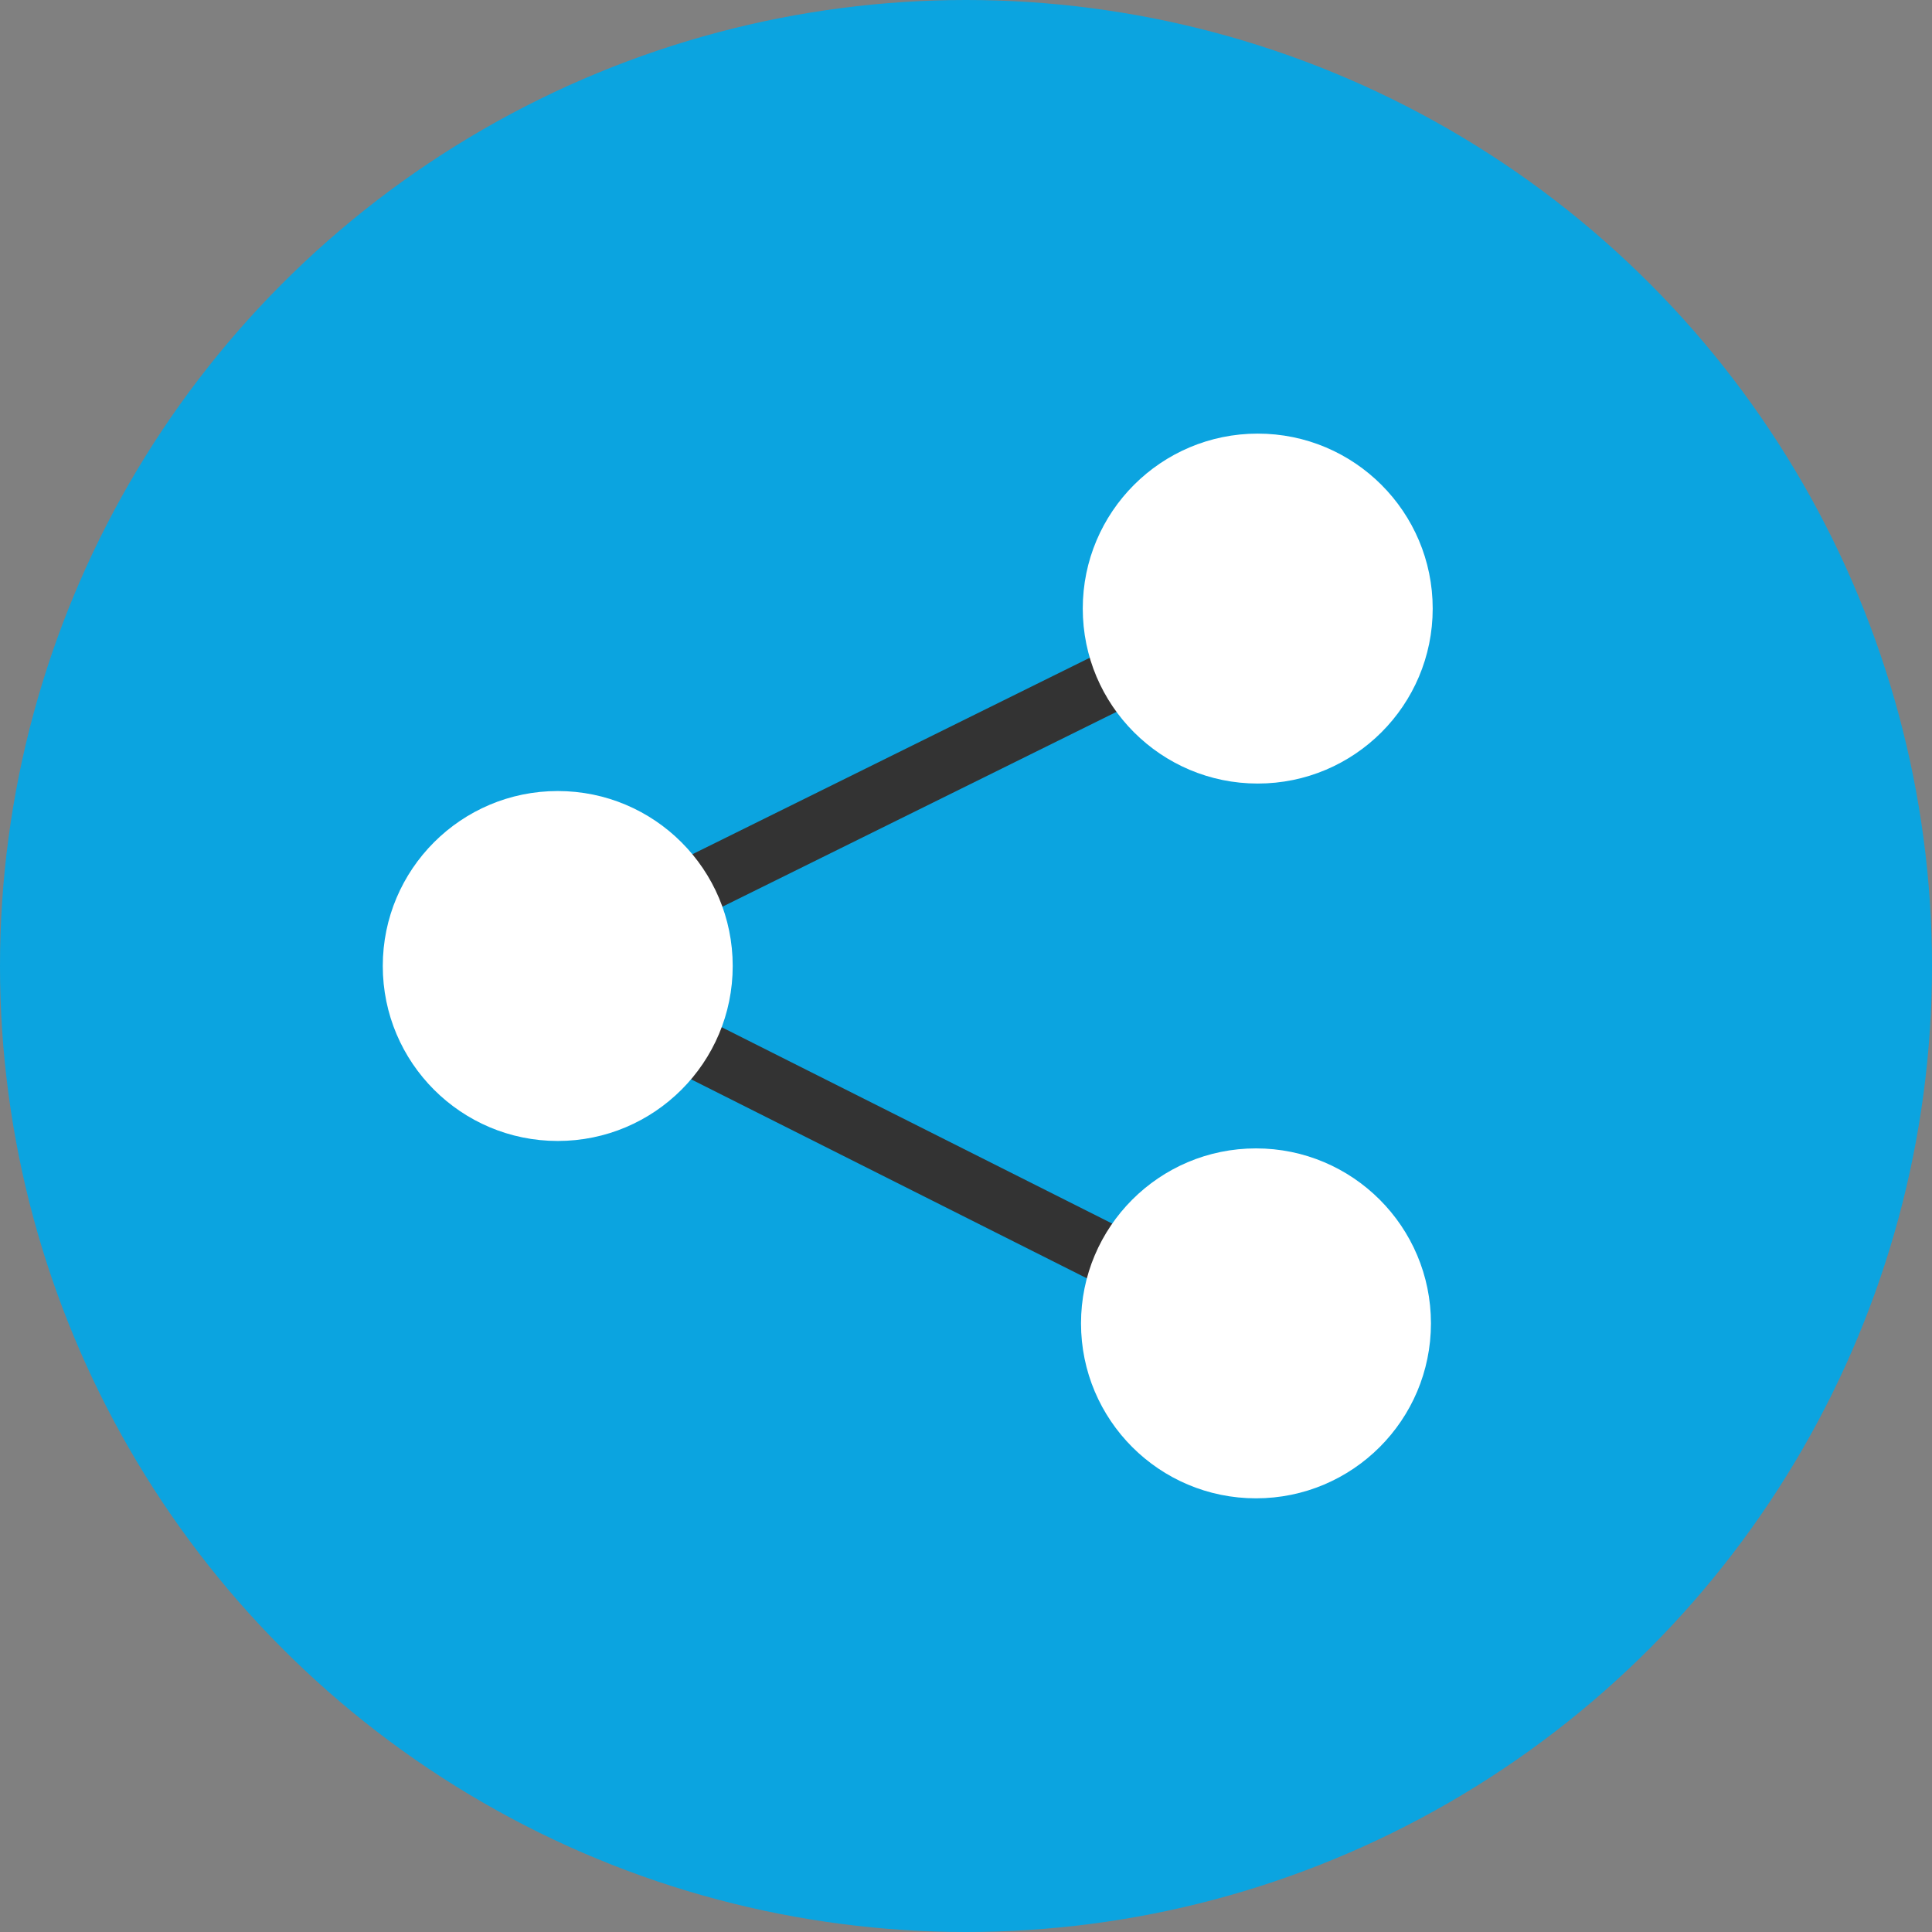 <?xml version="1.0" encoding="iso-8859-1"?>
<!-- Uploaded to: SVG Repo, www.svgrepo.com, Generator: SVG Repo Mixer Tools -->
<svg version="1.1" id="Layer_1" xmlns="http://www.w3.org/2000/svg" xmlns:xlink="http://www.w3.org/1999/xlink" 
	 viewBox="0 0 512 512" xml:space="preserve">
<rect x="0" y="0" width="512" height="512" fill="#808080" stroke="none"/>
<circle style="fill:#0BA4E0;" cx="256" cy="256" r="256"/>
<g>
	
		<rect x="157.913" y="199.813" transform="matrix(-0.896 0.443 -0.443 -0.896 545.194 288.184)" style="fill:#333333;" width="162.004" height="16"/>
	
		<rect x="231.624" y="223.591" transform="matrix(-0.449 0.893 -0.893 -0.449 620.326 228.831)" style="fill:#333333;" width="15.984" height="164.131"/>
</g>
<g>
	<circle style="fill:#FFFFFF;" cx="147.808" cy="256" r="46.368"/>
	<circle style="fill:#FFFFFF;" cx="333.312" cy="161.28" r="46.368"/>
	<circle style="fill:#FFFFFF;" cx="332.848" cy="350.704" r="46.368"/>
</g>
</svg>